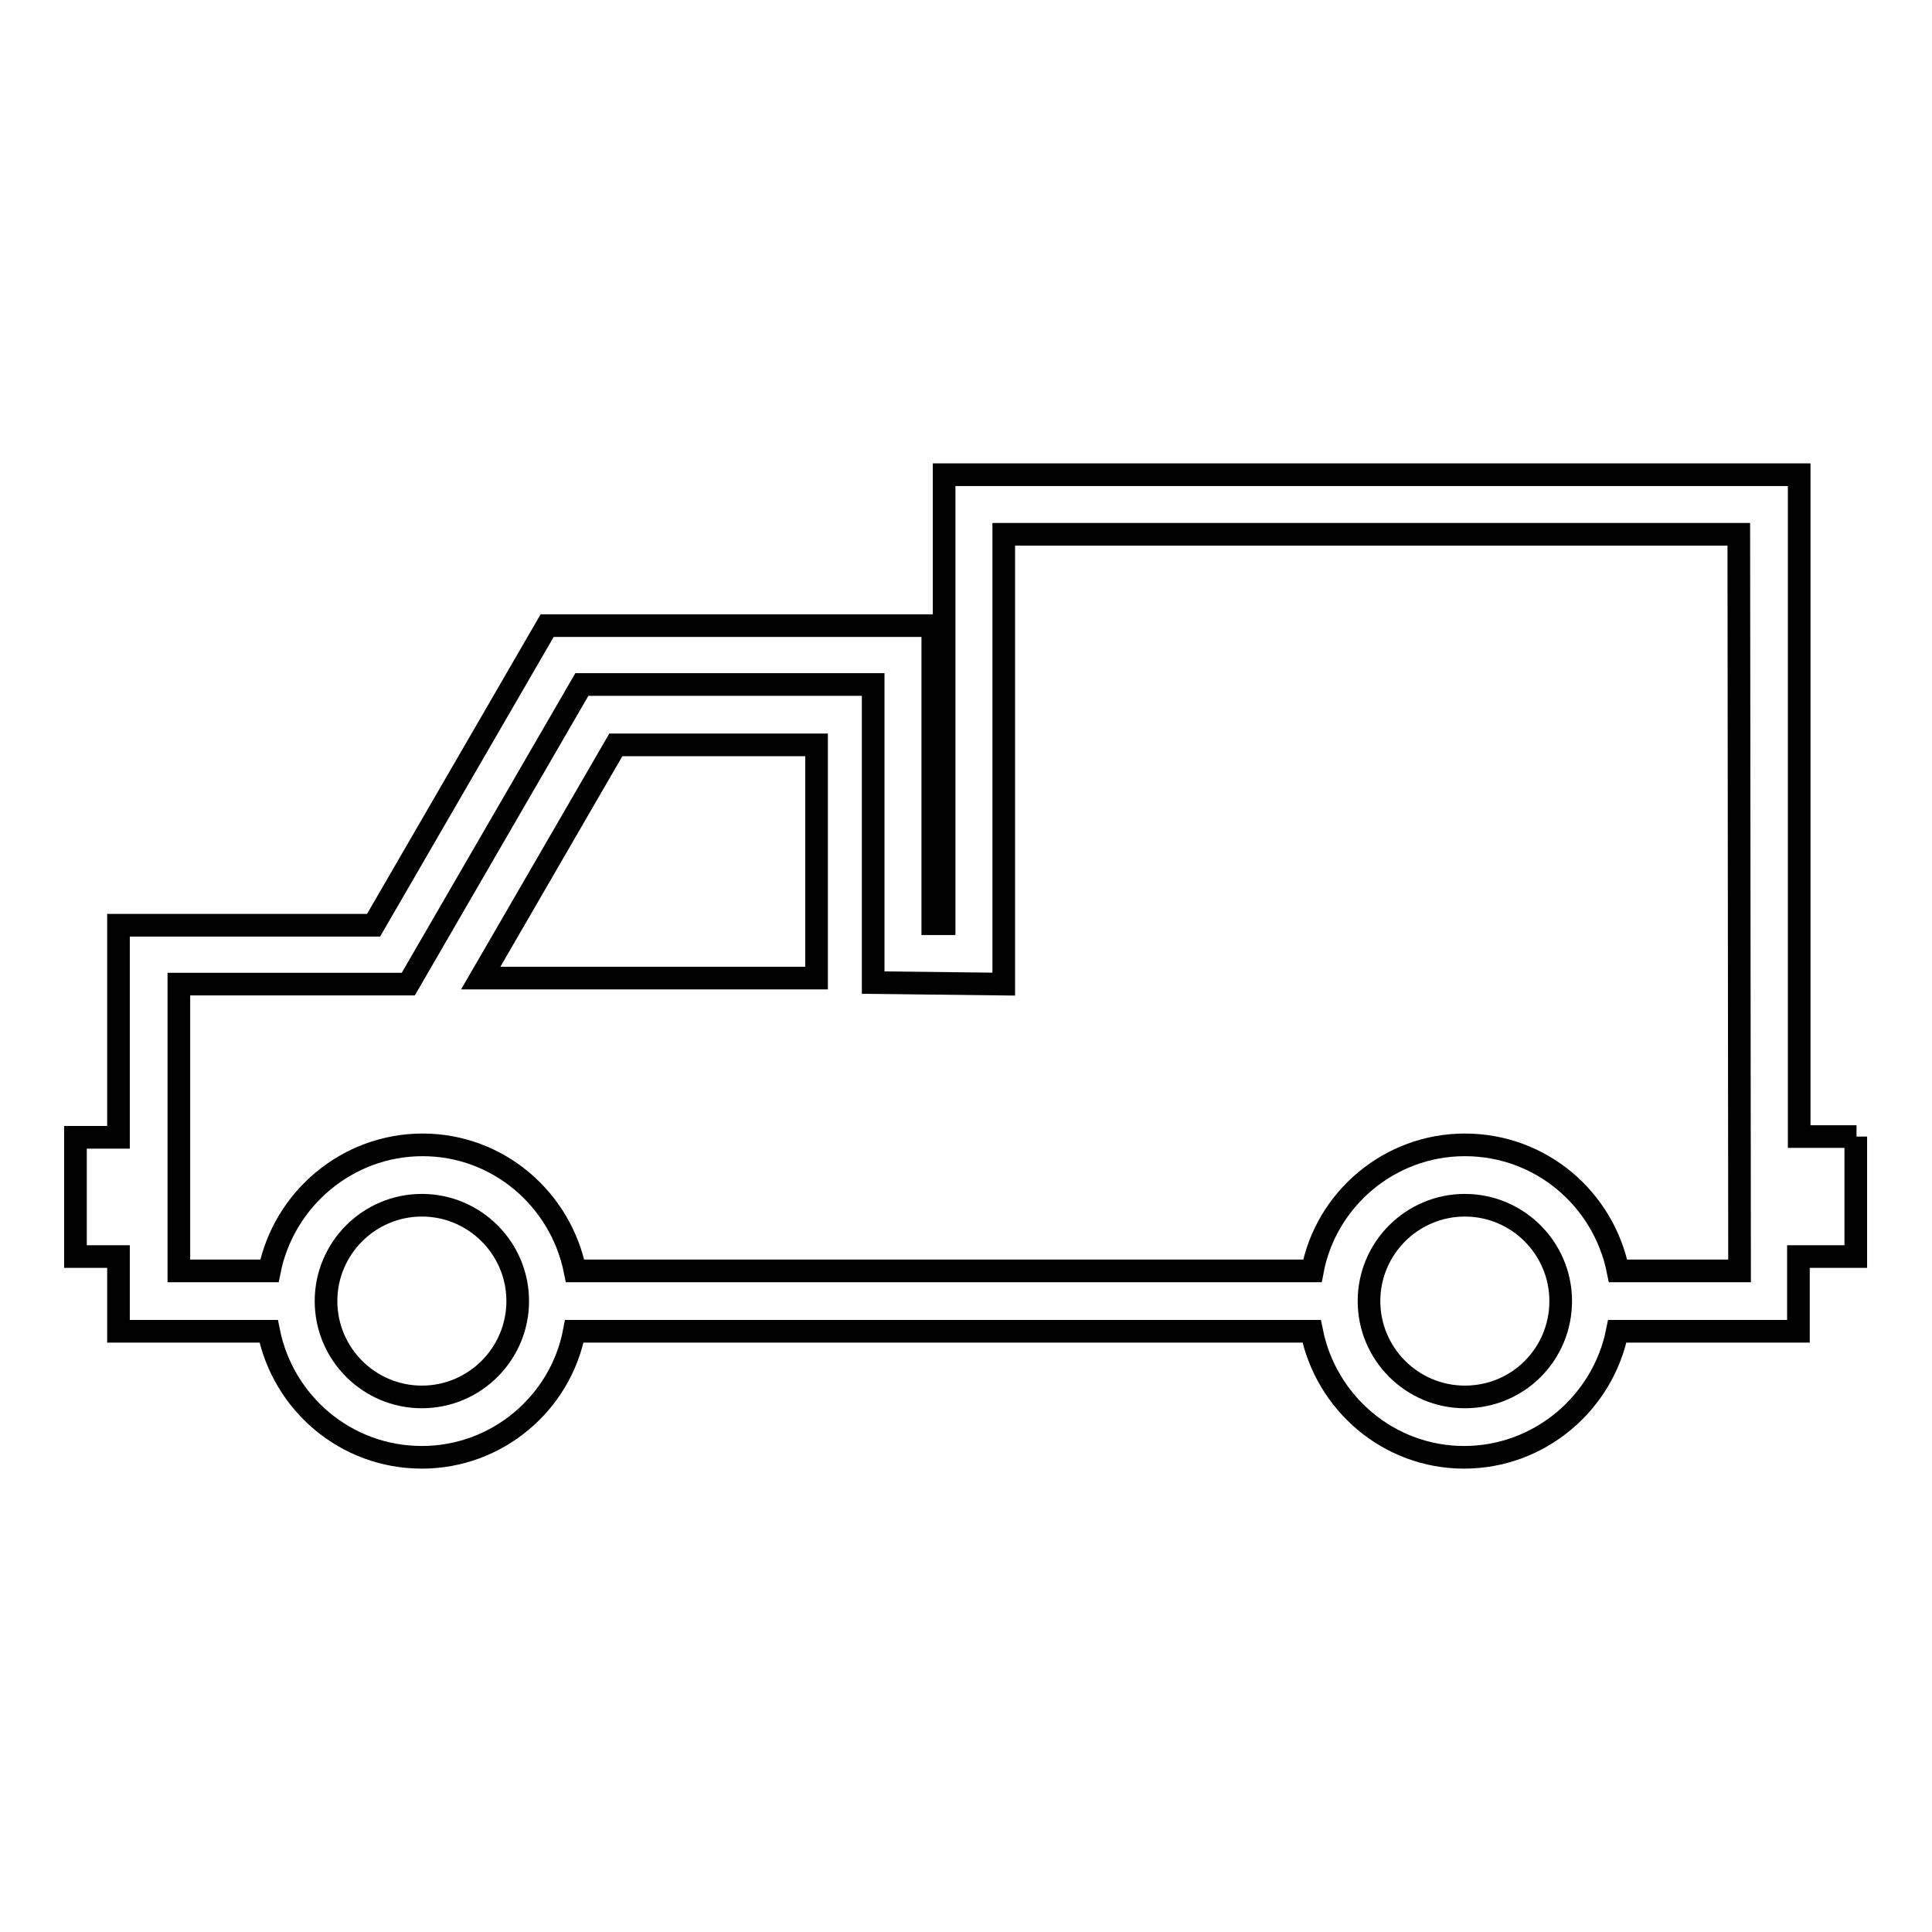 <?xml version="1.0" encoding="utf-8"?>
<!-- Svg Vector Icons : http://www.onlinewebfonts.com/icon -->
<!DOCTYPE svg PUBLIC "-//W3C//DTD SVG 1.1//EN" "http://www.w3.org/Graphics/SVG/1.1/DTD/svg11.dtd">
<svg version="1.1" xmlns="http://www.w3.org/2000/svg" xmlns:xlink="http://www.w3.org/1999/xlink" x="0px" y="0px" viewBox="0 0 256 256" enable-background="new 0 0 256 256" xml:space="preserve">
<g><g><g><path stroke-width="3" fill-opacity="0" stroke="#000000"  d="M246,150.6h-7.6V62.9H125.1l0,59.5l-1.5,0V82.9H72.5l-23,39.7H15.7v28.1H10v15.8h5.7v9.9h19.9c1.9,9.5,10.2,16.7,20.3,16.7c10,0,18.4-7.2,20.2-16.7h97.7c1.9,9.5,10.2,16.7,20.2,16.7c10,0,18.4-7.2,20.3-16.7h24v-9.9h7.6V150.6L246,150.6L246,150.6z M55.9,185.1c-7,0-12.7-5.7-12.7-12.7c0-7,5.7-12.7,12.7-12.7c7,0,12.7,5.7,12.7,12.7C68.6,179.4,62.9,185.1,55.9,185.1z M194.1,185.1c-7,0-12.7-5.7-12.7-12.7c0-7,5.7-12.7,12.7-12.7c7,0,12.7,5.7,12.7,12.7C206.8,179.4,201.2,185.1,194.1,185.1z M230.5,168.4h-16.1c-1.9-9.5-10.2-16.7-20.3-16.7c-10,0-18.4,7.2-20.2,16.7H76.2c-1.9-9.5-10.2-16.7-20.2-16.7c-10,0-18.4,7.2-20.3,16.7h-12v-38h30.4l23-39.7h38.6v39.5l17.3,0.2l0-59.6h97.4L230.5,168.4L230.5,168.4L230.5,168.4z M81.6,98.7h26.6v30.9H63.7L81.6,98.7z"/></g><g></g><g></g><g></g><g></g><g></g><g></g><g></g><g></g><g></g><g></g><g></g><g></g><g></g><g></g><g></g></g></g>
</svg>